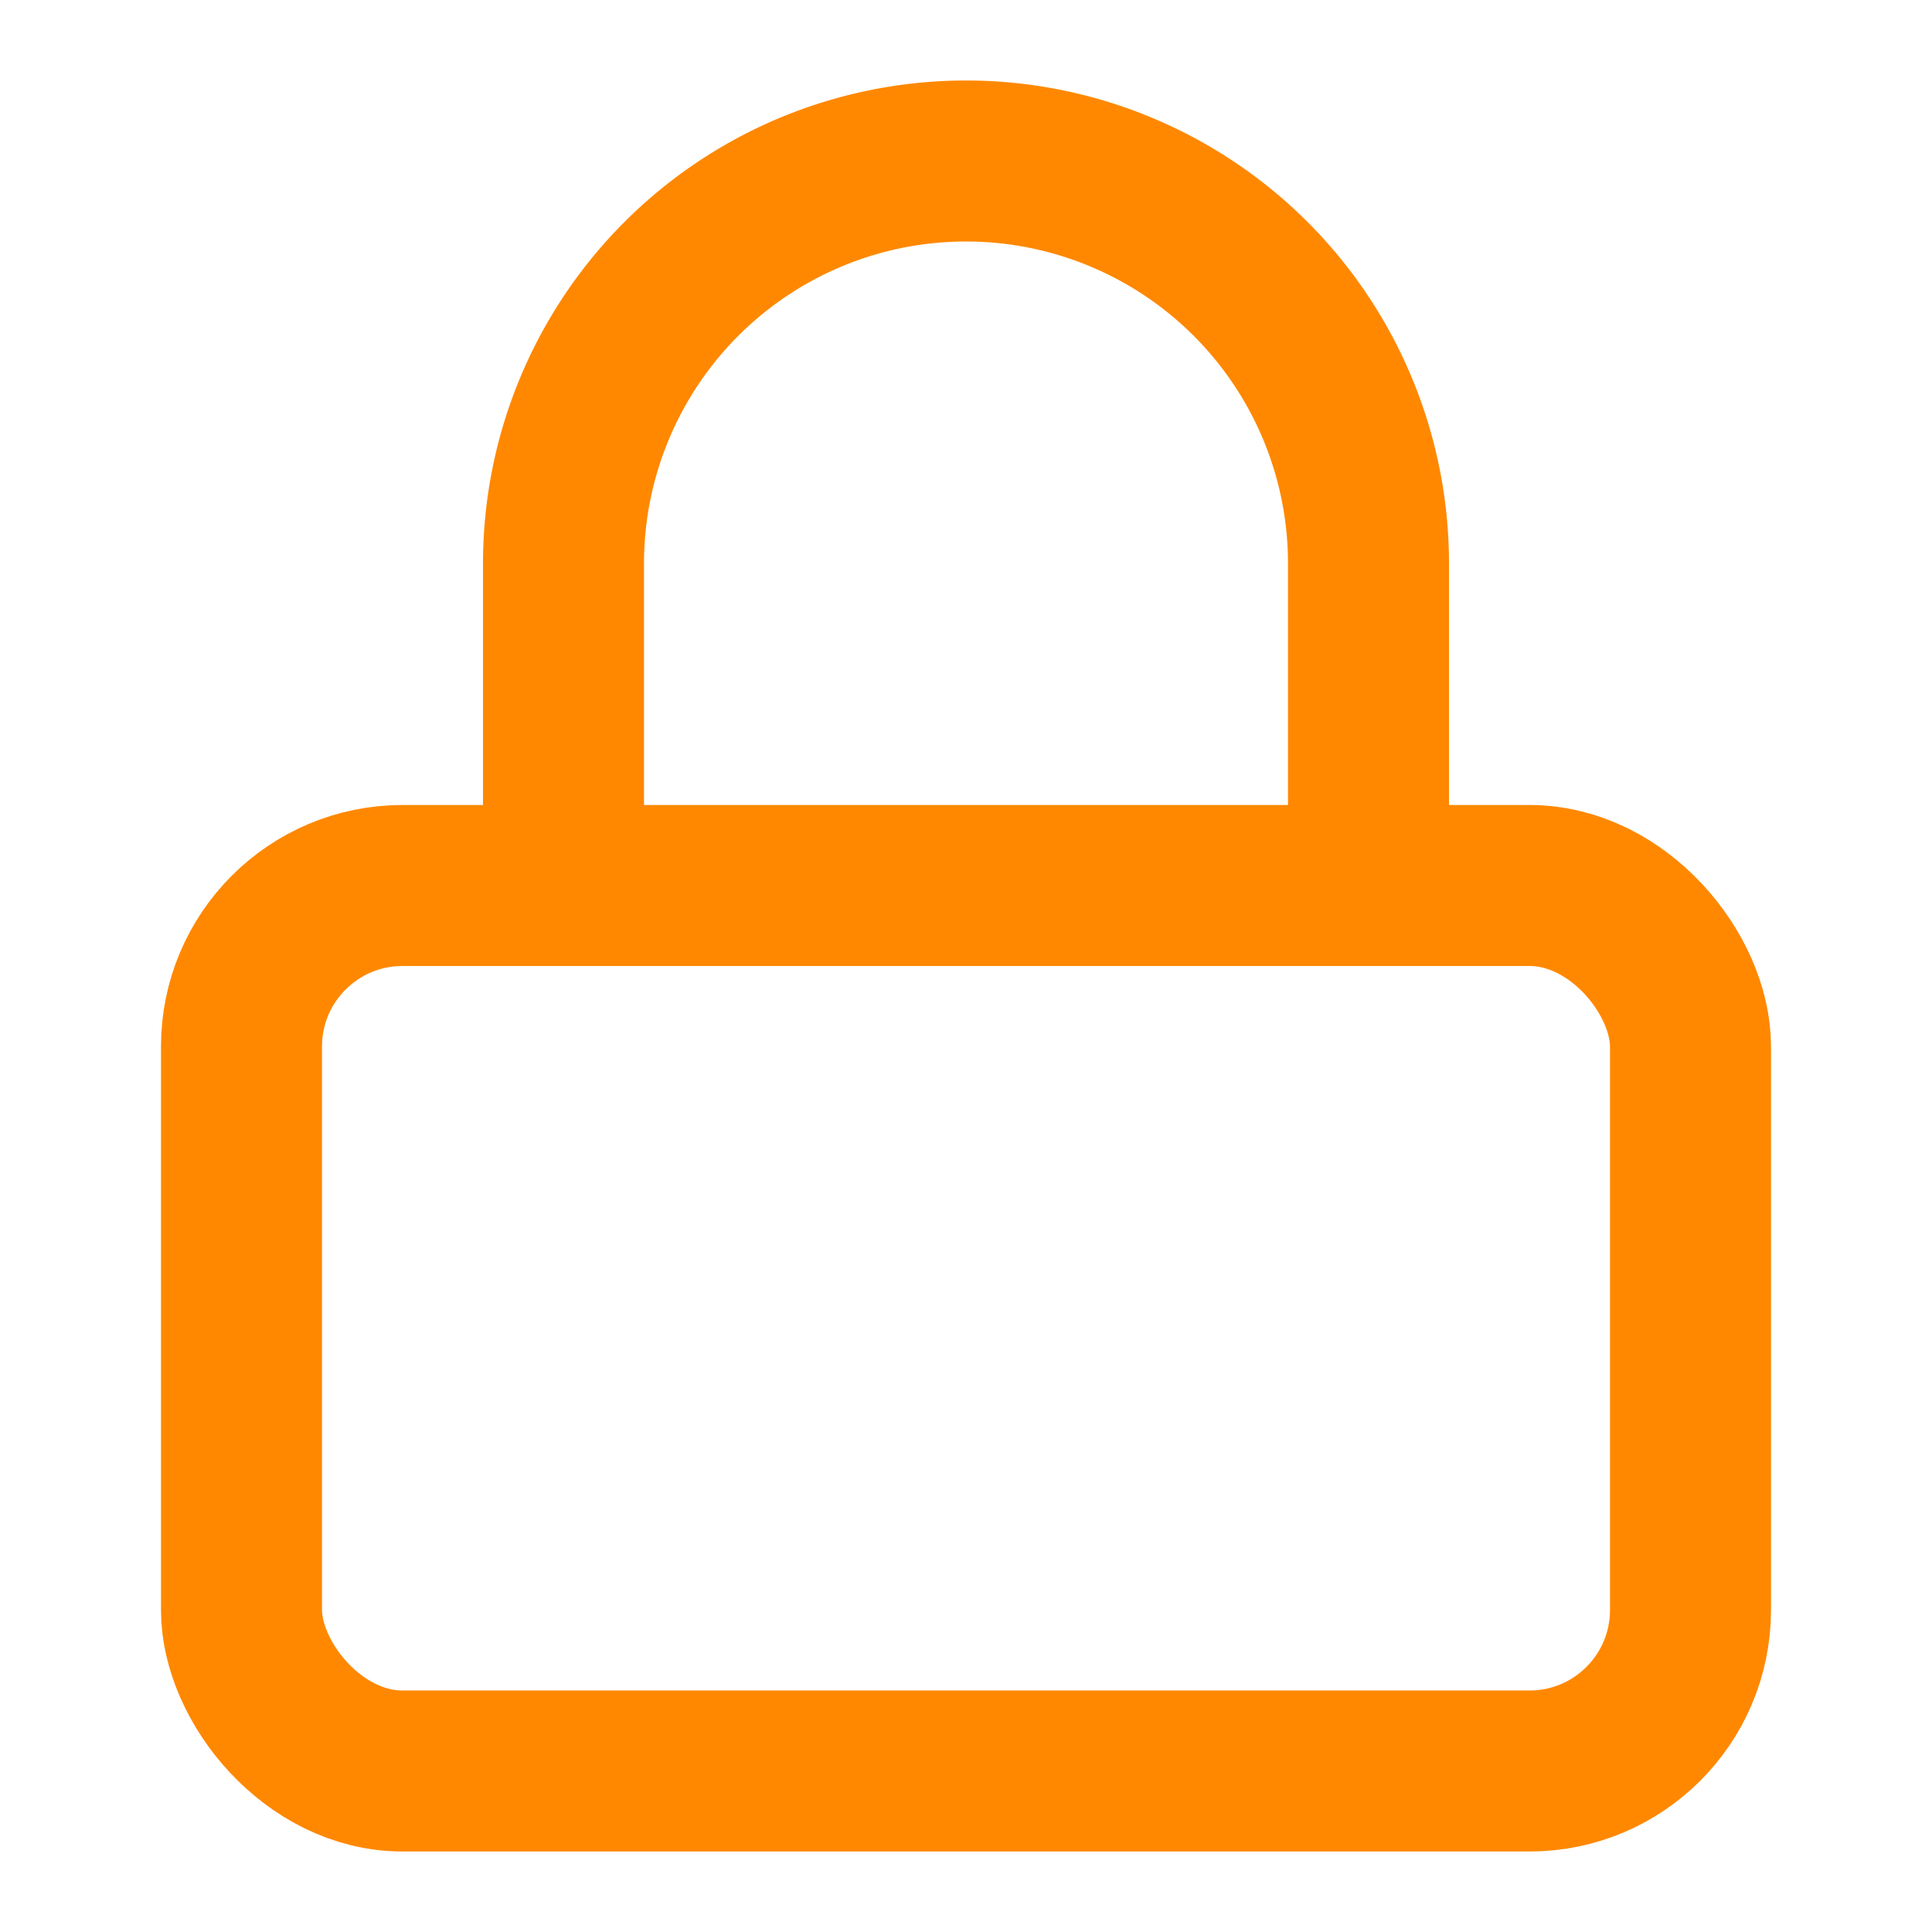<svg xmlns="http://www.w3.org/2000/svg" viewBox="0 0 24 24" fill="none" stroke="#ff8800" stroke-width="2" stroke-linecap="round" stroke-linejoin="round">
  <rect width="18" height="11" x="3" y="11" rx="2" ry="2"/>
  <path d="M7 11V7a5 5 0 0 1 10 0v4"/>
</svg>
